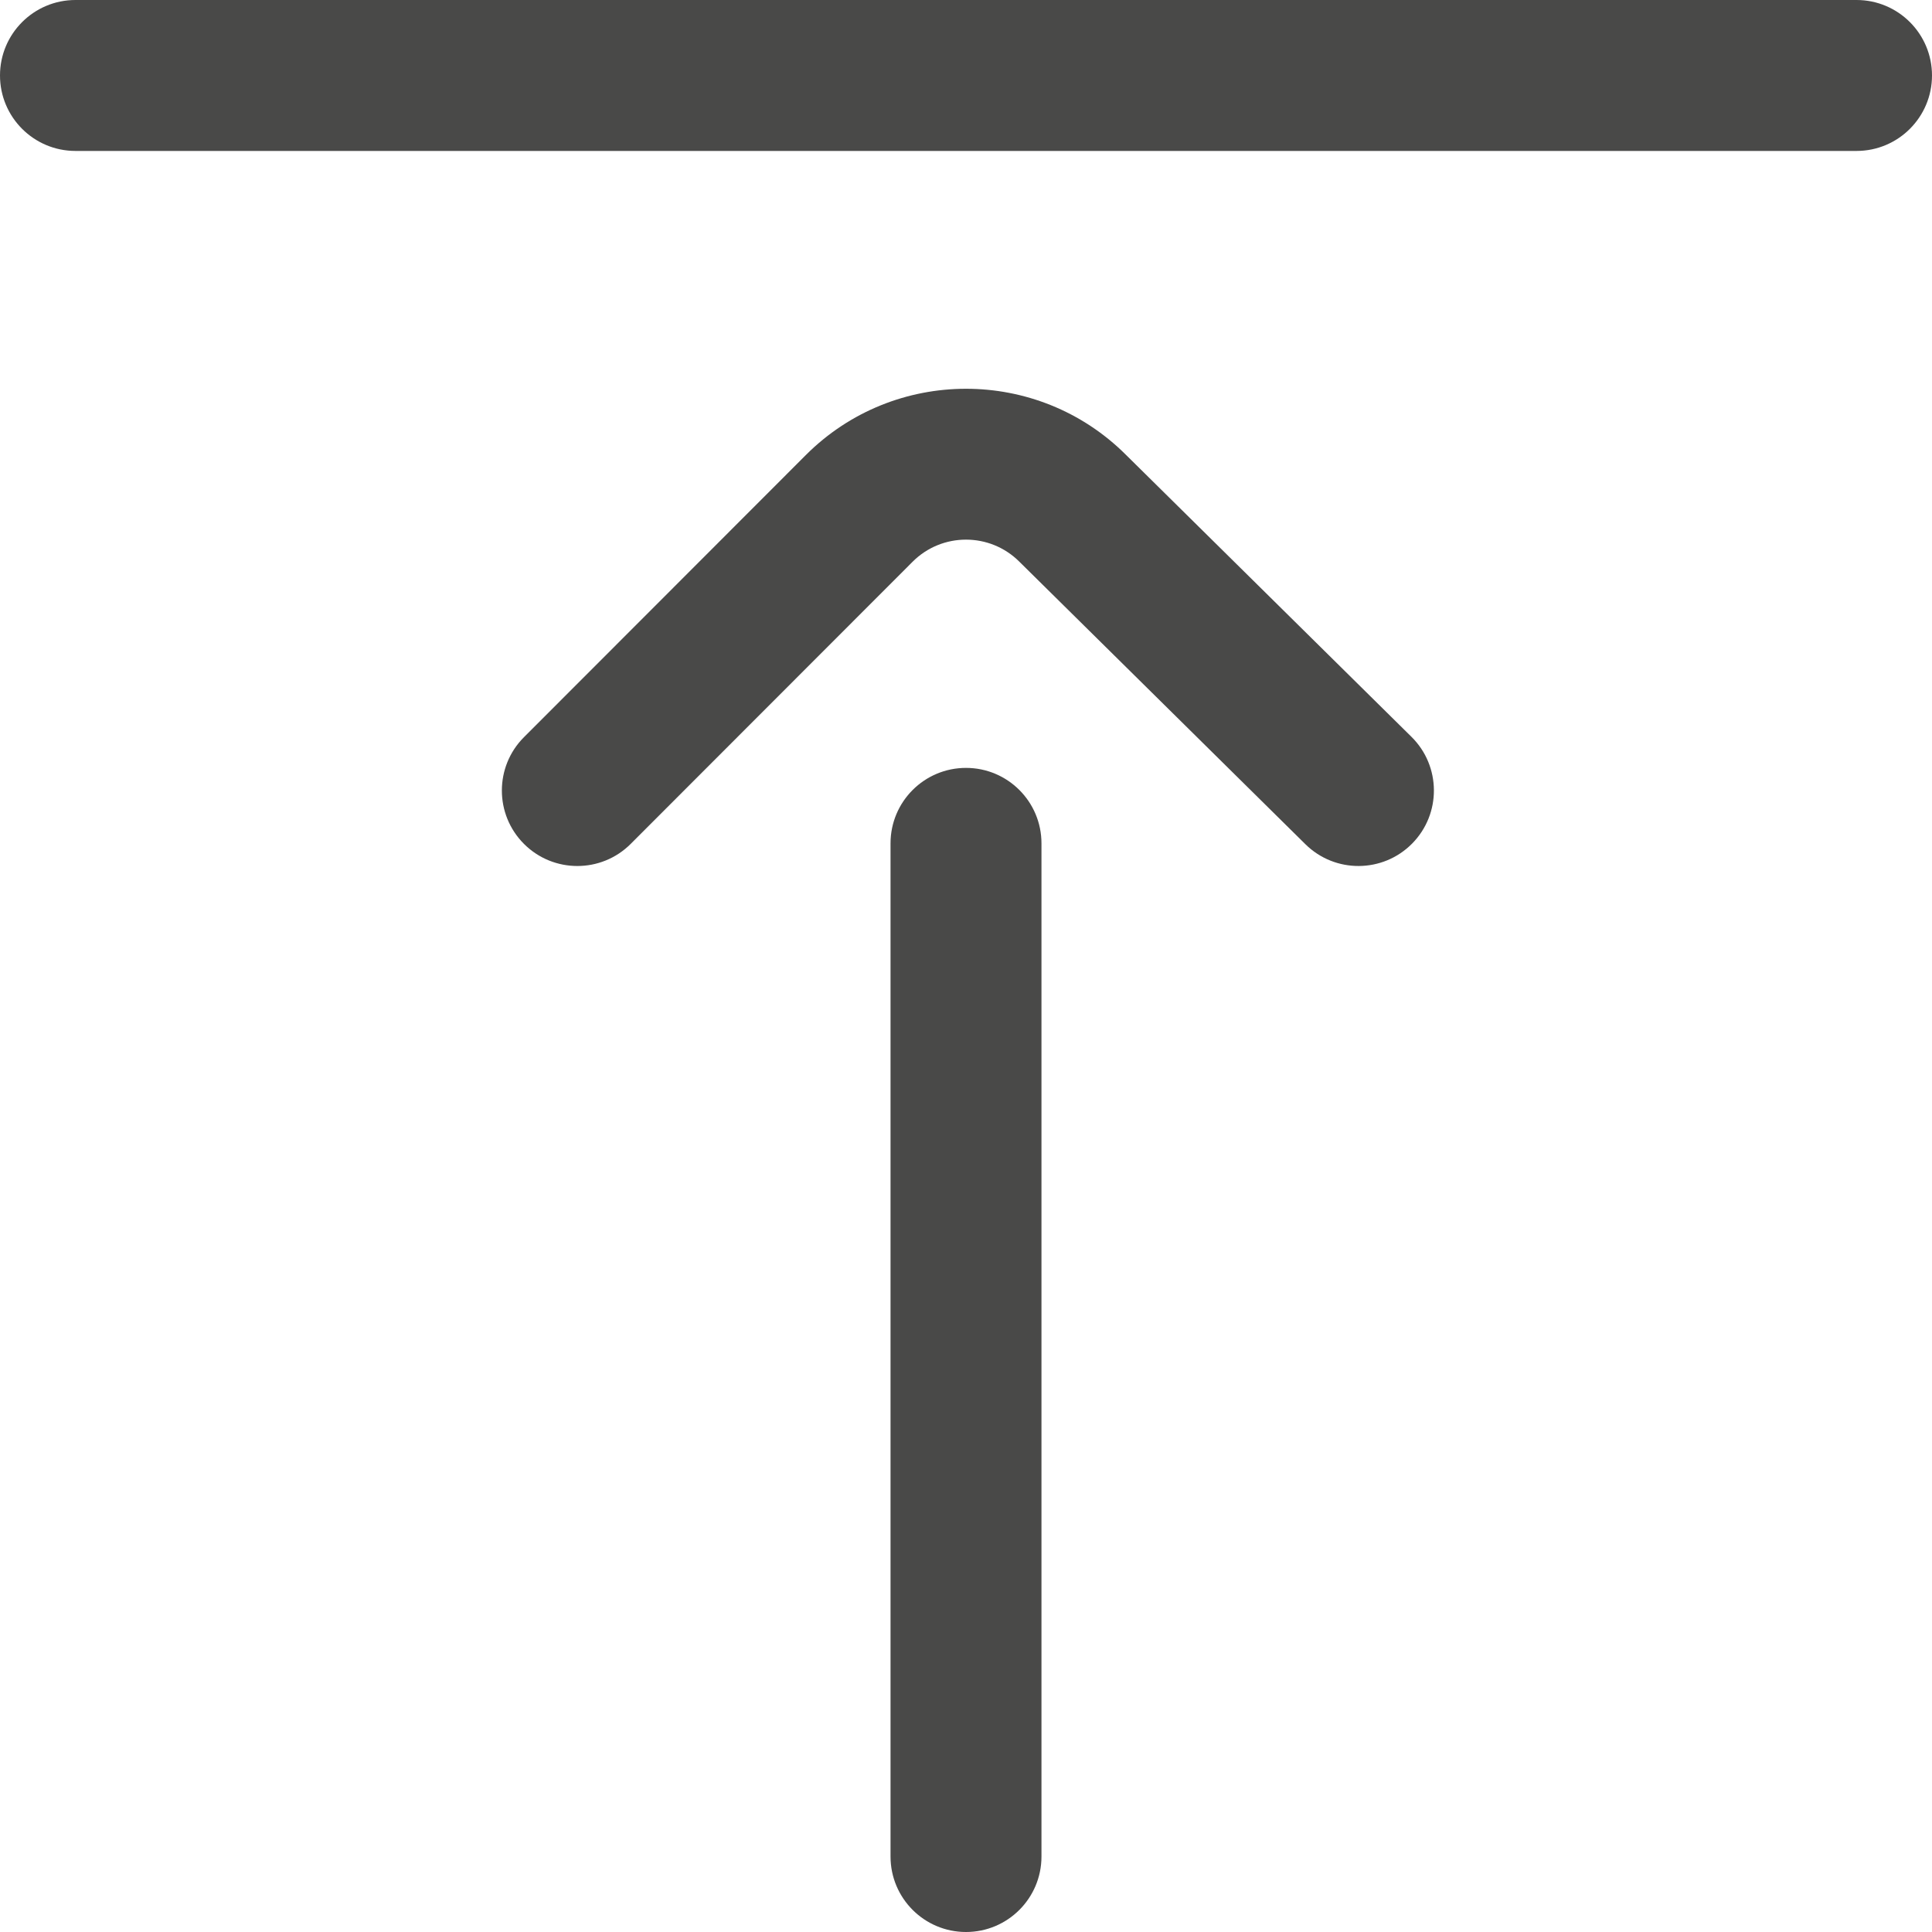 <svg xmlns="http://www.w3.org/2000/svg" xmlns:xlink="http://www.w3.org/1999/xlink" x="0px" y="0px"
	 viewBox="-49 141 512 512" style="enable-background:new -49 141 512 512;" xml:space="preserve">
<path fill="#494948" d="M104,370.5c-5.116,0-10.23-1.95-14.136-5.852c-7.813-7.807-7.819-20.47-0.013-28.284l74.716-74.784
	c23.386-23.385,61.412-23.402,84.81-0.056l75.678,74.746c7.858,7.762,7.937,20.425,0.175,28.284
	c-7.762,7.858-20.425,7.937-28.284,0.175l-75.716-74.784c-0.029-0.029-0.059-0.058-0.088-0.087c-7.797-7.798-20.486-7.798-28.283,0
	l-74.71,74.778C114.243,368.544,109.121,370.5,104,370.5z M227,633V364.5c0-11.046-8.954-20-20-20s-20,8.954-20,20V633
	c0,11.046,8.954,20,20,20C218.046,653,227,644.046,227,633z M463,161c0-11.046-8.954-20-20-20H-29c-11.046,0-20,8.954-20,20
	s8.954,20,20,20h472C454.046,181,463,172.046,463,161z"/>
</svg>
